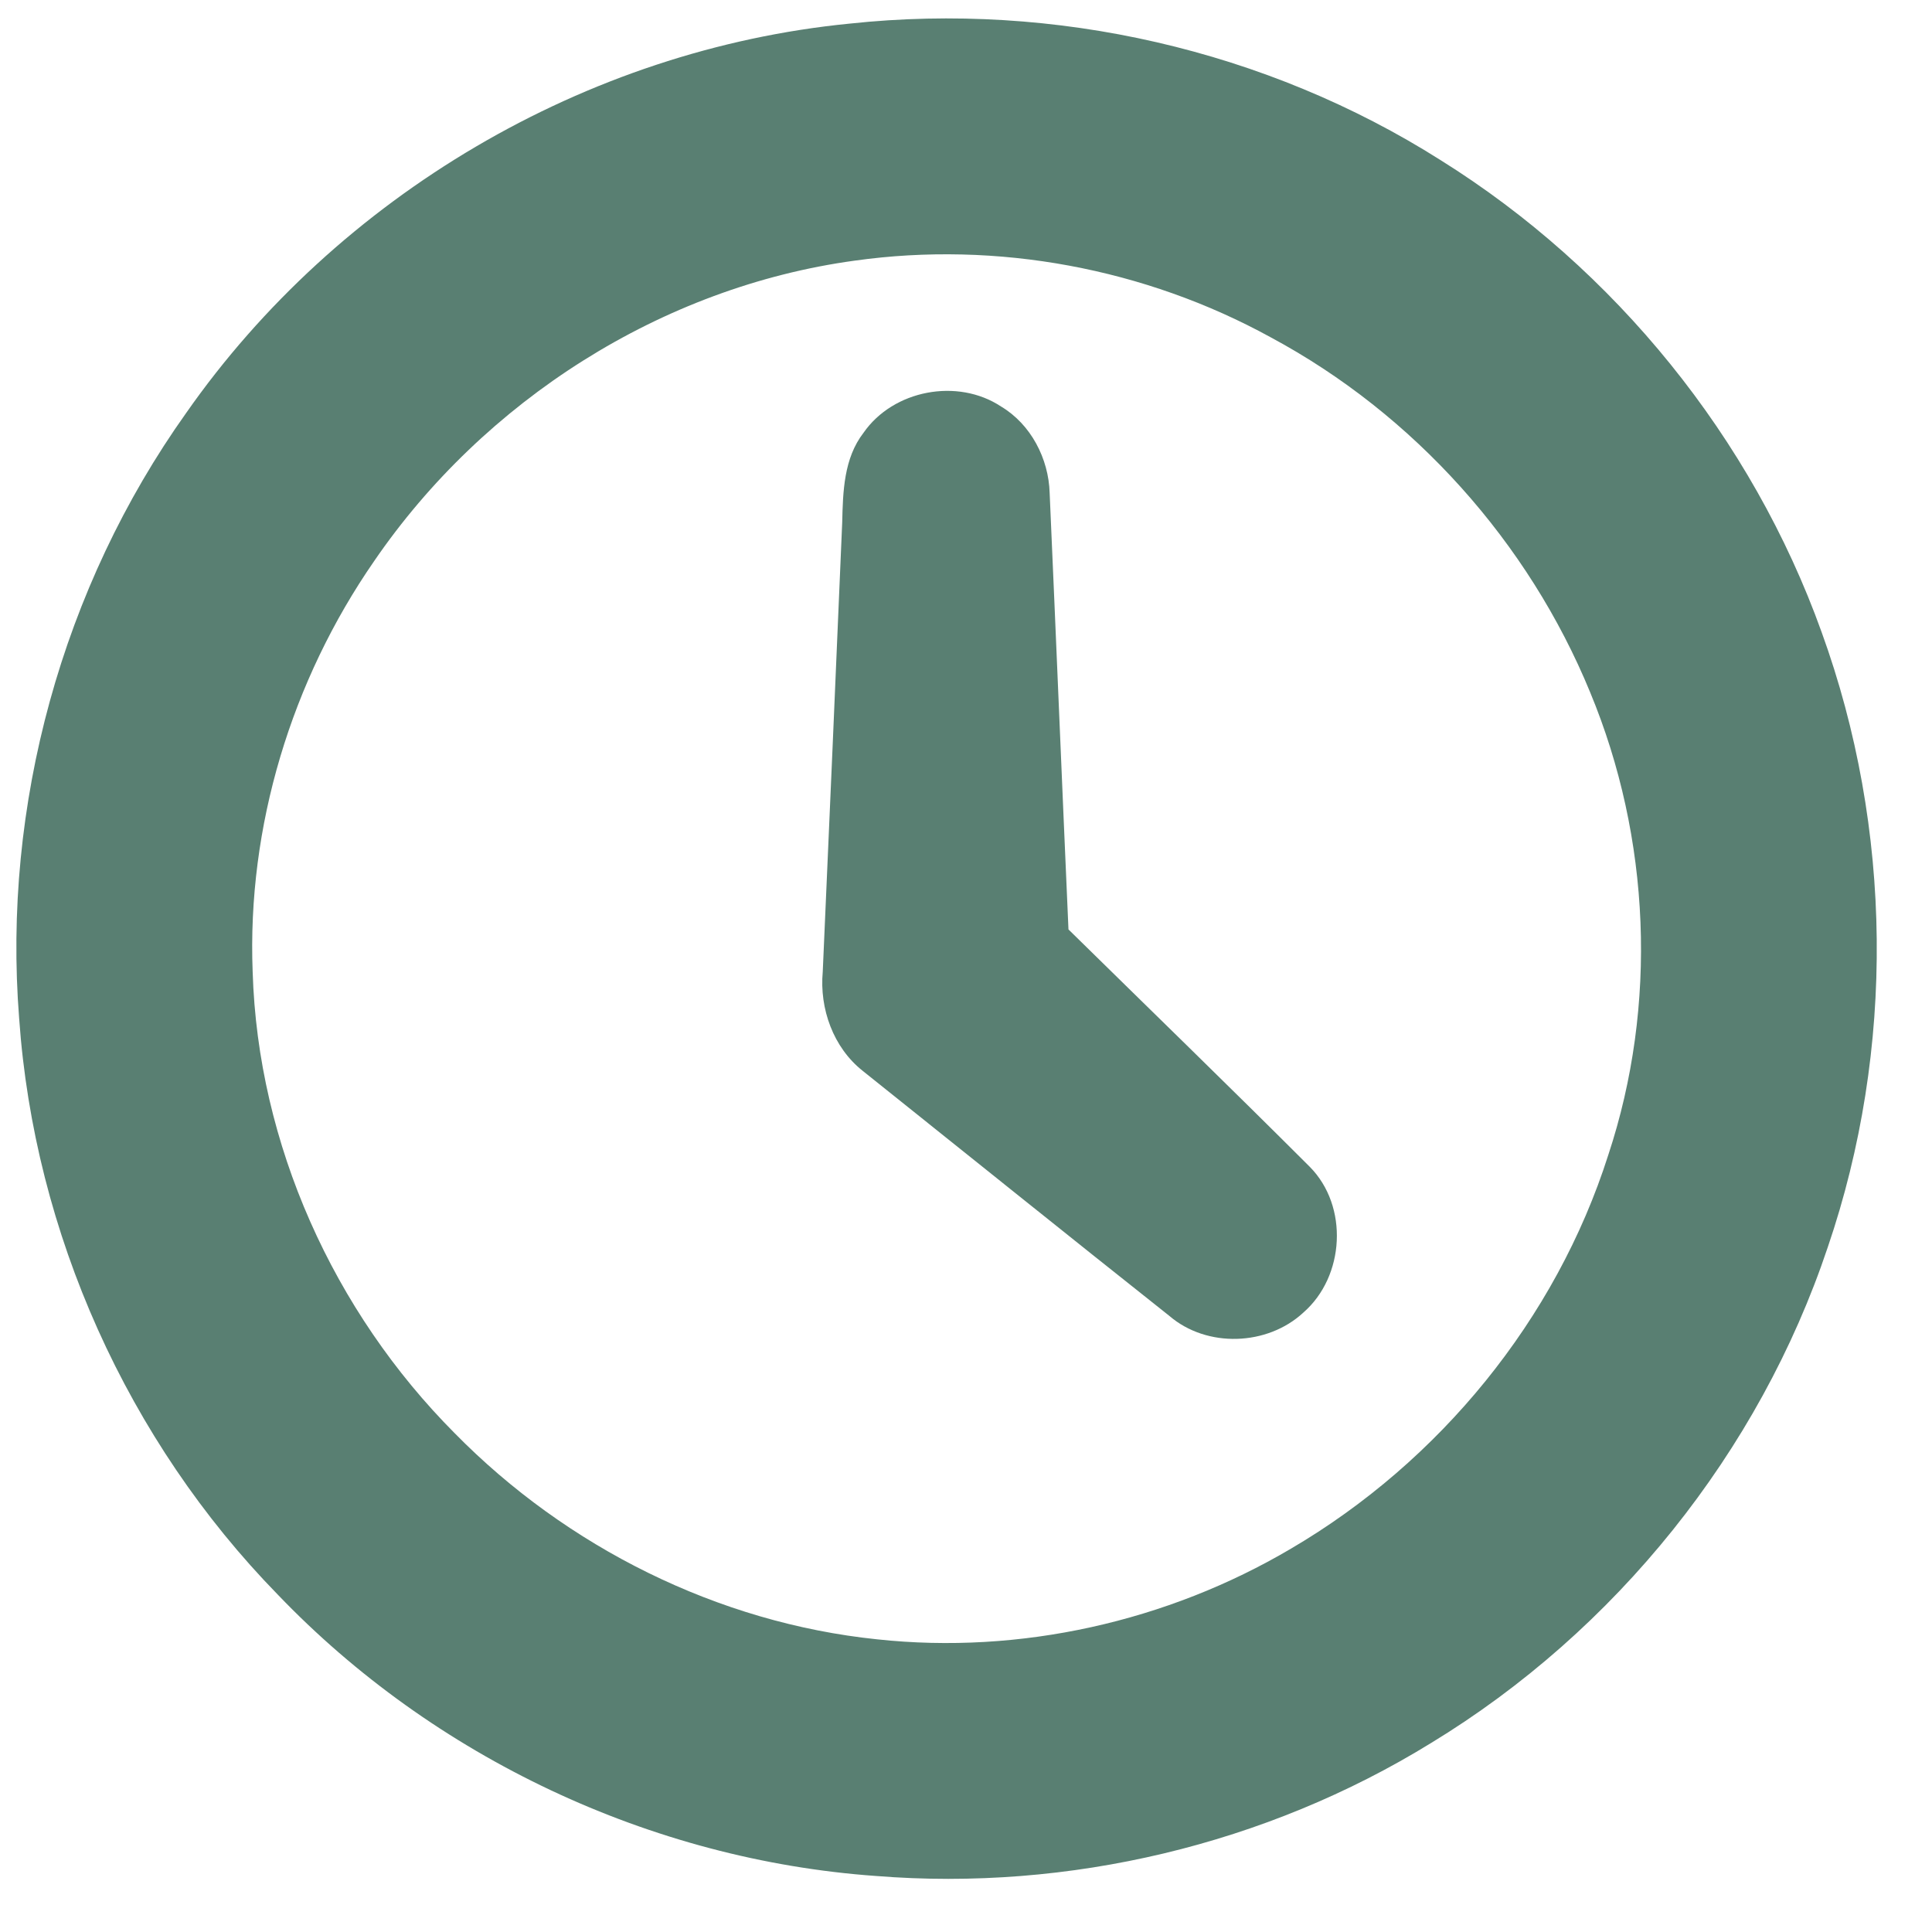<?xml version="1.0" encoding="UTF-8"?> <svg xmlns="http://www.w3.org/2000/svg" width="27" height="27" viewBox="0 0 27 27" fill="none"> <path d="M11.874 0.33C14.736 0.023 17.697 0.695 20.131 2.237C22.574 3.762 24.484 6.122 25.457 8.833C26.453 11.579 26.487 14.663 25.544 17.428C24.585 20.295 22.577 22.793 19.994 24.362C17.692 25.779 14.935 26.433 12.241 26.217C9.097 25.993 6.06 24.559 3.88 22.283C1.783 20.135 0.479 17.232 0.268 14.237C0.032 11.257 0.868 8.207 2.602 5.771C4.722 2.738 8.19 0.692 11.874 0.33ZM11.948 3.642C9.247 4.01 6.764 5.599 5.229 7.841C4.073 9.511 3.452 11.55 3.531 13.583C3.604 15.99 4.661 18.329 6.355 20.03C7.919 21.622 10.034 22.68 12.259 22.91C14.255 23.125 16.313 22.663 18.041 21.643C20.118 20.425 21.744 18.44 22.476 16.141C23.169 14.047 23.067 11.71 22.223 9.676C21.361 7.577 19.759 5.788 17.76 4.715C16.003 3.749 13.934 3.364 11.948 3.642Z" fill="#597F72"></path> <path d="M12.068 6.048C12.484 5.449 13.382 5.279 13.99 5.681C14.407 5.93 14.655 6.409 14.669 6.889C14.759 8.922 14.842 10.956 14.932 12.989C16.057 14.094 17.189 15.192 18.304 16.306C18.85 16.857 18.794 17.838 18.215 18.343C17.711 18.811 16.866 18.84 16.342 18.39C14.909 17.254 13.484 16.106 12.056 14.965C11.644 14.639 11.451 14.095 11.498 13.581C11.591 11.488 11.681 9.395 11.77 7.3C11.78 6.87 11.792 6.405 12.068 6.048Z" fill="#597F72"></path> </svg> 
